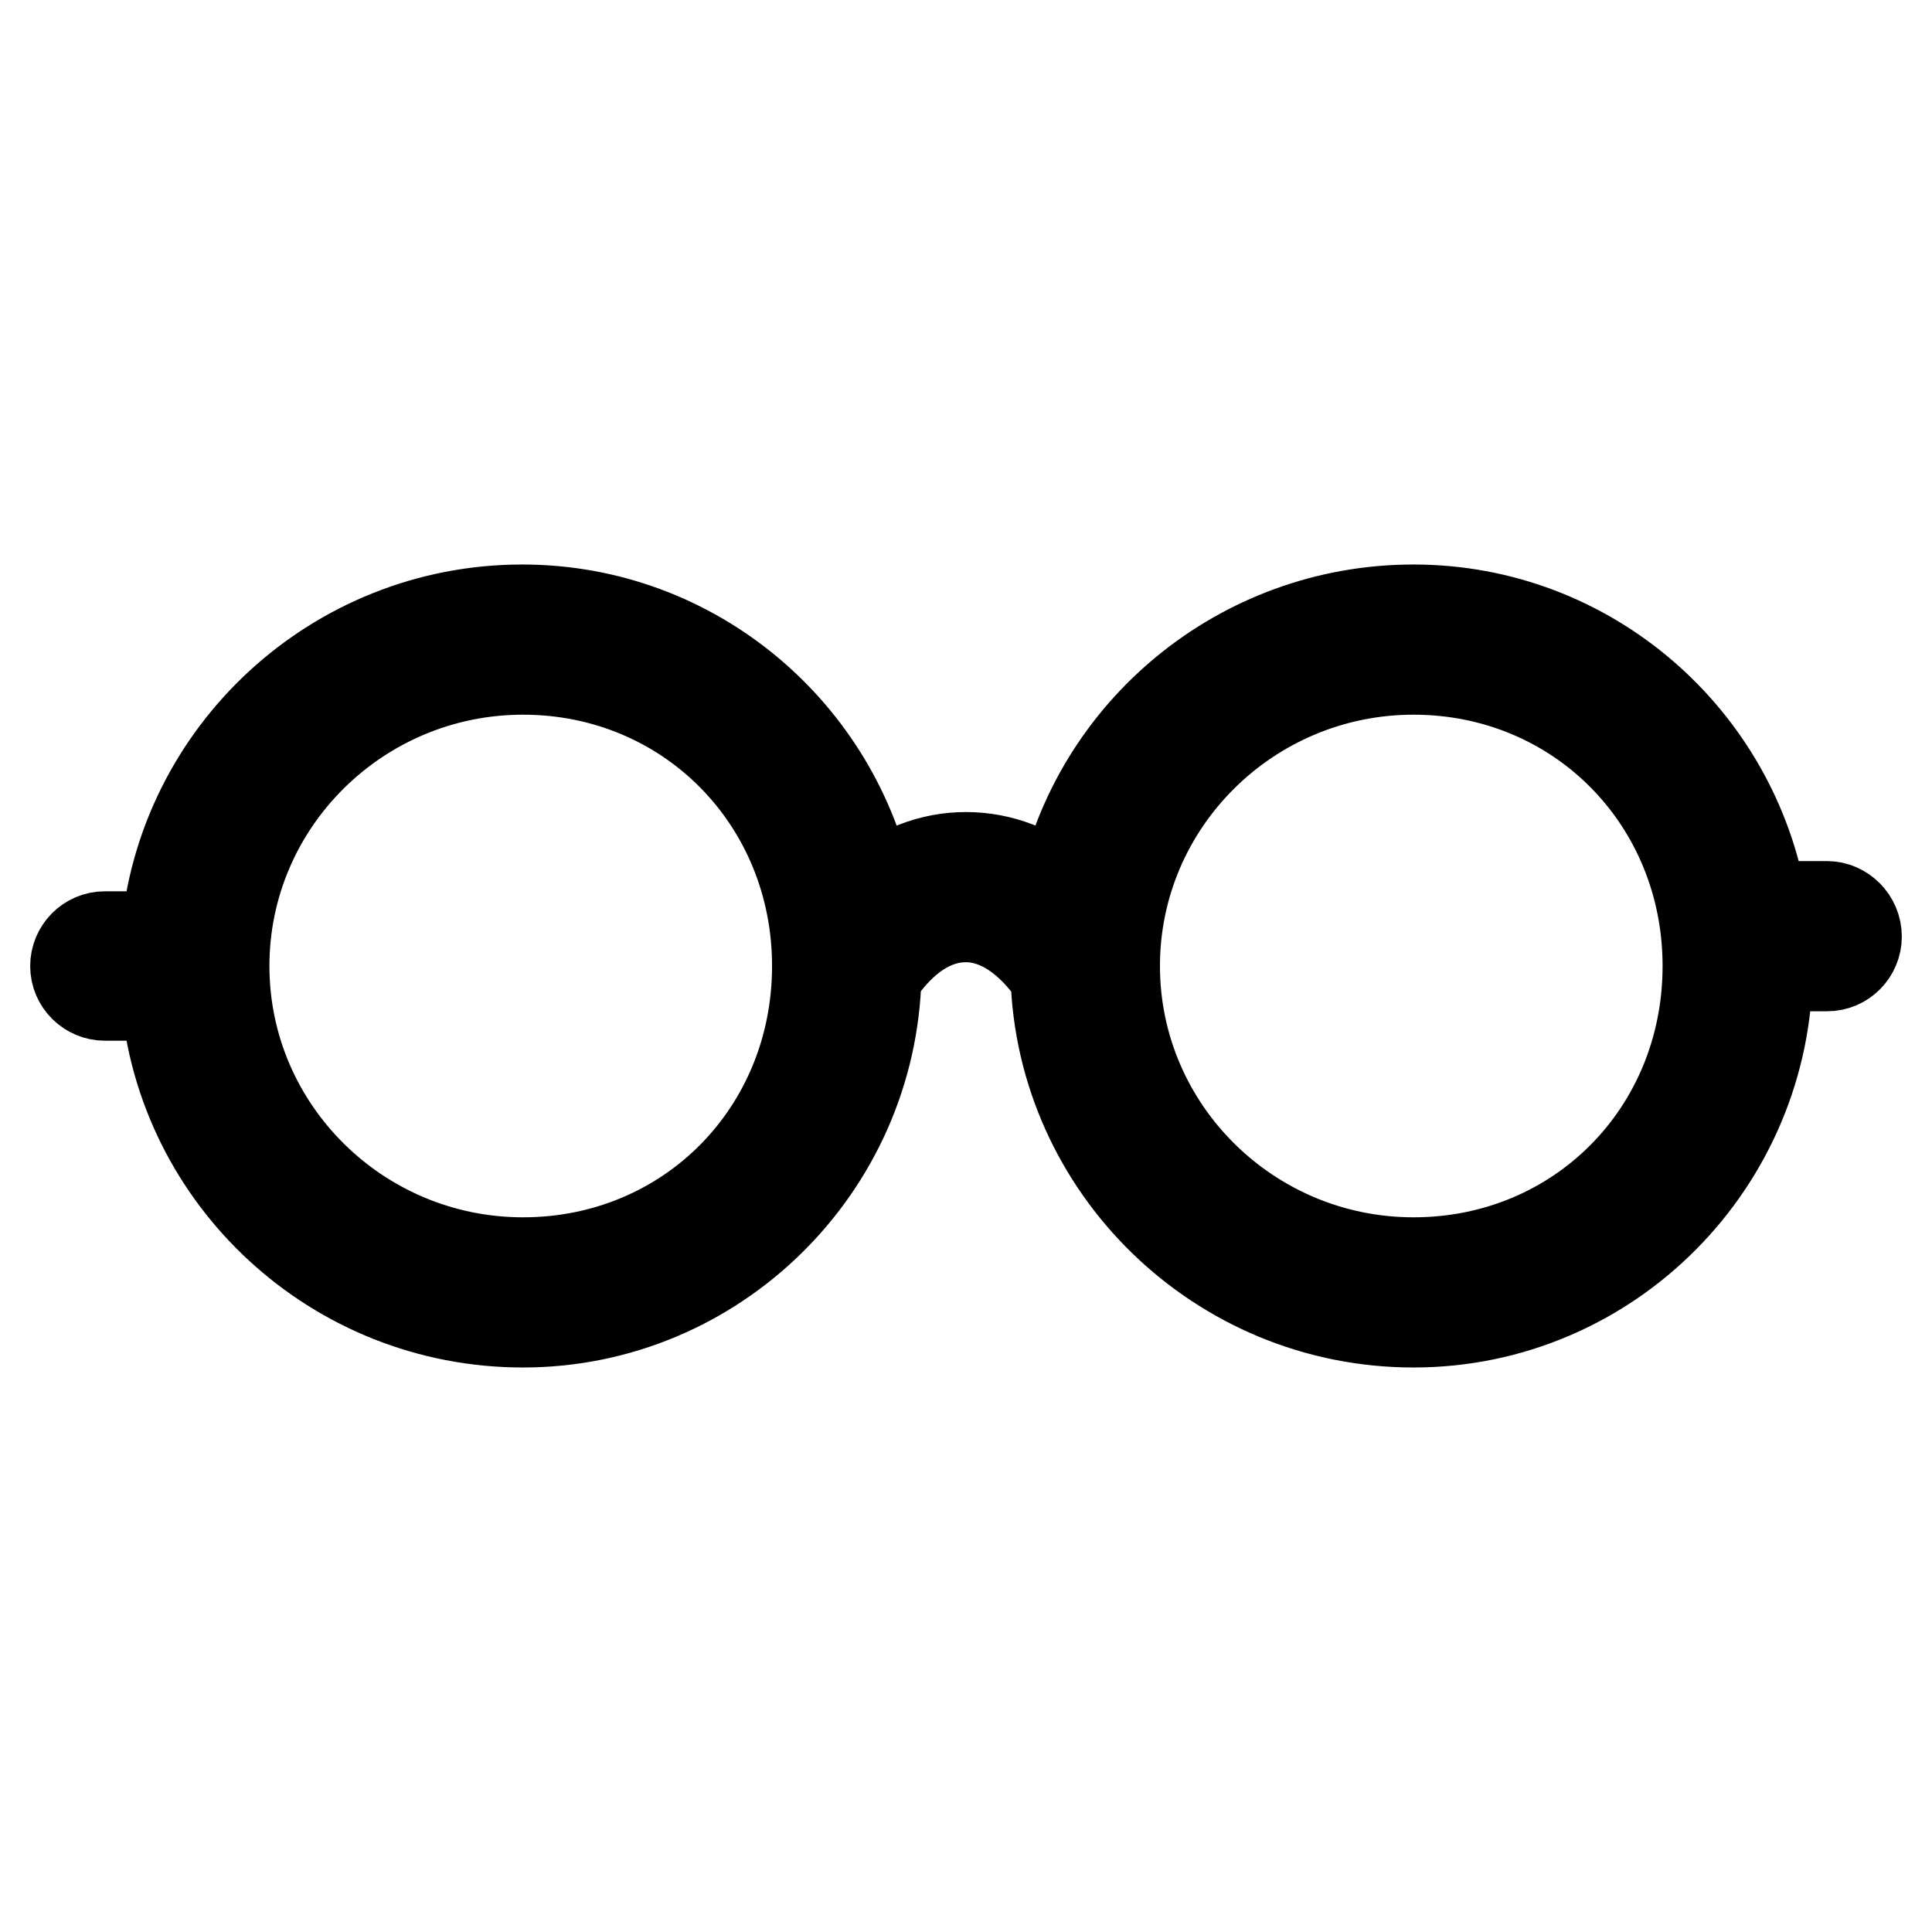 <?xml version="1.0" encoding="utf-8"?>
<!-- Svg Vector Icons : http://www.onlinewebfonts.com/icon -->
<!DOCTYPE svg PUBLIC "-//W3C//DTD SVG 1.1//EN" "http://www.w3.org/Graphics/SVG/1.1/DTD/svg11.dtd">
<svg version="1.1" xmlns="http://www.w3.org/2000/svg" xmlns:xlink="http://www.w3.org/1999/xlink" x="0px" y="0px" viewBox="0 0 256 256" enable-background="new 0 0 256 256" xml:space="preserve">
<g> <path stroke-width="12" fill-opacity="0" stroke="#000000"  d="M242.1,120.1h-8.6c-3.7-22.3-23-39.3-46.2-39.3c-22.9,0-42.1,16.2-46.5,37.7c-3.8-3.2-8.2-4.9-12.8-4.9 c-4.6,0-8.9,1.7-12.8,4.9c-4.4-21.5-23.3-37.7-46-37.7C44.4,80.8,24,99.9,22,124.1h-8.1c-2.2,0-3.9,1.8-3.9,3.9 c0,2.2,1.8,3.9,3.9,3.9c0,0,0,0,0,0H22c2,24.2,22.4,43.3,47.3,43.3c25.4,0,46.2-20.5,46.8-45.9c3.4-5.1,7.5-7.8,11.9-7.8 c4.3,0,8.5,2.8,11.9,7.8c0.7,25.4,21.7,45.9,47.4,45.9c25.9,0,46.9-21.2,46.9-47.2h7.9c2.2,0,3.9-1.8,3.9-3.9 C246,121.9,244.2,120.1,242.1,120.1C242.1,120.1,242.1,120.1,242.1,120.1z M69.3,167.3c-21.8,0-39.6-17.6-39.6-39.3 c0-21.7,17.8-39.3,39.6-39.3c21.9,0,39,17.3,39,39.3C108.3,150.1,91.2,167.3,69.3,167.3z M187.3,167.3c-21.8,0-39.6-17.6-39.6-39.3 c0-21.7,17.8-39.3,39.6-39.3c21.9,0,39,17.3,39,39.3C226.3,150.1,209.2,167.3,187.3,167.3L187.3,167.3z"/></g>
</svg>